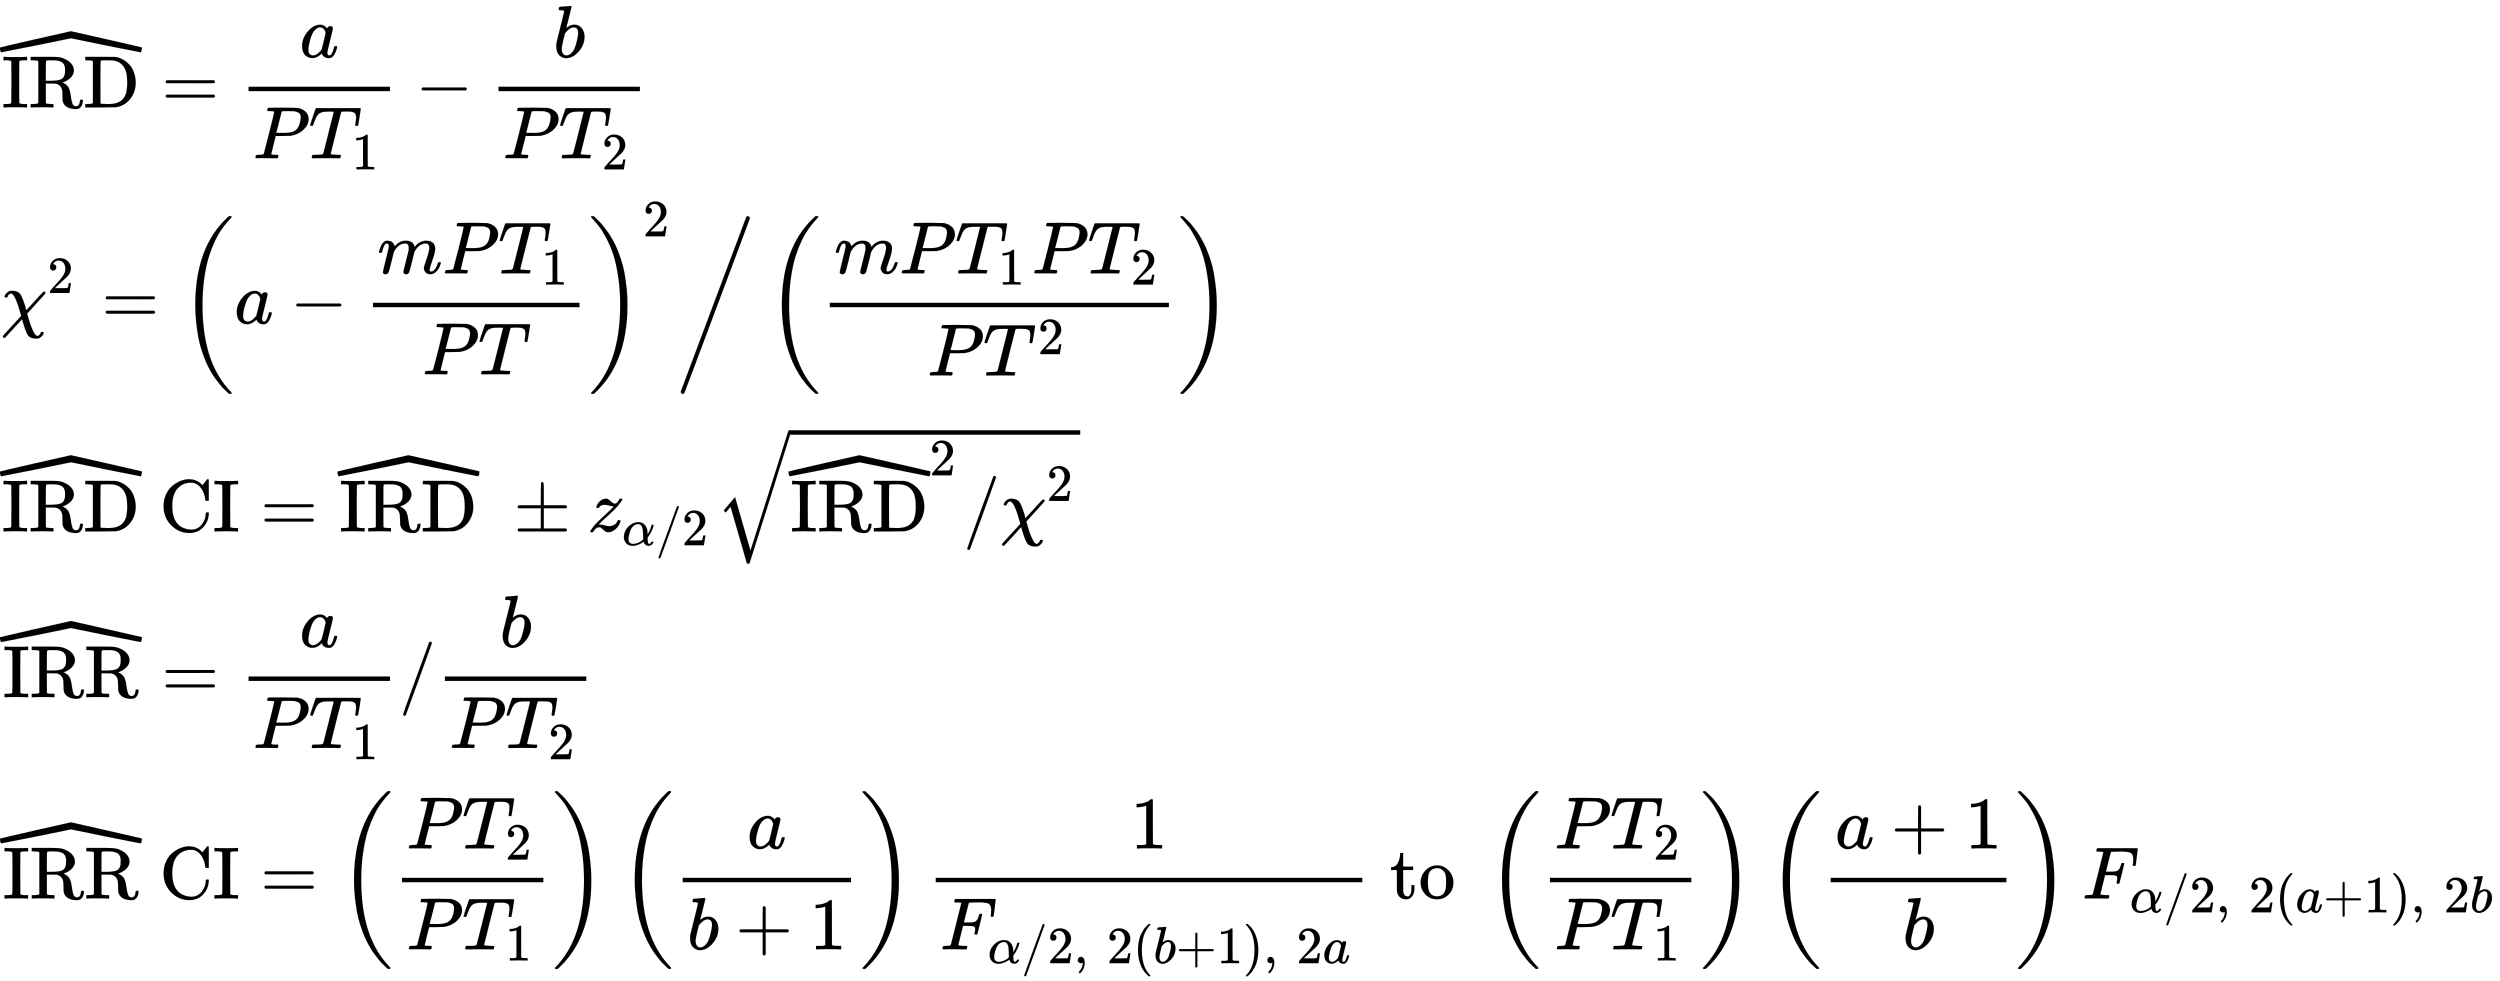<svg xmlns="http://www.w3.org/2000/svg" role="img" aria-hidden="true" style="margin-left: -0.03ex;vertical-align: -27.38ex;font-size: 10pt;font-family: 'Microsoft Sans Serif';color: Black;" viewBox="-13.5 -1450.6 33750.6 13242.5" focusable="false" width="78.389ex" height="30.757ex" xmlns:xlink="http://www.w3.org/1999/xlink"><defs id="MathJax_SVG_glyphs"><path id="MJMAIN-49" stroke-width="1" d="M 328 0 Q 307 3 180 3 T 32 0 H 21 V 46 H 43 Q 92 46 106 49 T 126 60 Q 128 63 128 342 Q 128 620 126 623 Q 122 628 118 630 T 96 635 T 43 637 H 21 V 683 H 32 Q 53 680 180 680 T 328 683 H 339 V 637 H 317 Q 268 637 254 634 T 234 623 Q 232 620 232 342 Q 232 63 234 60 Q 238 55 242 53 T 264 48 T 317 46 H 339 V 0 H 328 Z" /><path id="MJMAIN-52" stroke-width="1" d="M 130 622 Q 123 629 119 631 T 103 634 T 60 637 H 27 V 683 H 202 H 236 H 300 Q 376 683 417 677 T 500 648 Q 595 600 609 517 Q 610 512 610 501 Q 610 468 594 439 T 556 392 T 511 361 T 472 343 L 456 338 Q 459 335 467 332 Q 497 316 516 298 T 545 254 T 559 211 T 568 155 T 578 94 Q 588 46 602 31 T 640 16 H 645 Q 660 16 674 32 T 692 87 Q 692 98 696 101 T 712 105 T 728 103 T 732 90 Q 732 59 716 27 T 672 -16 Q 656 -22 630 -22 Q 481 -16 458 90 Q 456 101 456 163 T 449 246 Q 430 304 373 320 L 363 322 L 297 323 H 231 V 192 L 232 61 Q 238 51 249 49 T 301 46 H 334 V 0 H 323 Q 302 3 181 3 Q 59 3 38 0 H 27 V 46 H 60 Q 102 47 111 49 T 130 61 V 622 Z M 491 499 V 509 Q 491 527 490 539 T 481 570 T 462 601 T 424 623 T 362 636 Q 360 636 340 636 T 304 637 H 283 Q 238 637 234 628 Q 231 624 231 492 V 360 H 289 Q 390 360 434 378 T 489 456 Q 491 467 491 499 Z" /><path id="MJMAIN-44" stroke-width="1" d="M 130 622 Q 123 629 119 631 T 103 634 T 60 637 H 27 V 683 H 228 Q 399 682 419 682 T 461 676 Q 504 667 546 641 T 626 573 T 685 470 T 708 336 Q 708 210 634 116 T 442 3 Q 429 1 228 0 H 27 V 46 H 60 Q 102 47 111 49 T 130 61 V 622 Z M 593 338 Q 593 439 571 501 T 493 602 Q 439 637 355 637 H 322 H 294 Q 238 637 234 628 Q 231 624 231 344 Q 231 62 232 59 Q 233 49 248 48 T 339 46 H 350 Q 456 46 515 95 Q 561 133 577 191 T 593 338 Z" /><path id="MJMAIN-5E" stroke-width="1" d="M 112 560 L 249 694 L 257 686 Q 387 562 387 560 L 361 531 Q 359 532 303 581 L 250 627 L 195 580 Q 182 569 169 557 T 148 538 L 140 532 Q 138 530 125 546 L 112 560 Z" /><path id="MJSZ4-2C6" stroke-width="1" d="M 5 561 Q -4 561 -9 582 T -14 618 Q -14 623 -13 625 Q -11 628 461 736 T 943 845 Q 945 845 1417 738 T 1896 628 Q 1902 628 1902 618 Q 1902 607 1897 584 T 1883 561 Q 1881 561 1412 654 L 945 750 L 476 654 Q 6 561 5 561 Z" /><path id="MJMAIN-3D" stroke-width="1" d="M 56 347 Q 56 360 70 367 H 707 Q 722 359 722 347 Q 722 336 708 328 L 390 327 H 72 Q 56 332 56 347 Z M 56 153 Q 56 168 72 173 H 708 Q 722 163 722 153 Q 722 140 707 133 H 70 Q 56 140 56 153 Z" /><path id="MJMATHI-61" stroke-width="1" d="M 33 157 Q 33 258 109 349 T 280 441 Q 331 441 370 392 Q 386 422 416 422 Q 429 422 439 414 T 449 394 Q 449 381 412 234 T 374 68 Q 374 43 381 35 T 402 26 Q 411 27 422 35 Q 443 55 463 131 Q 469 151 473 152 Q 475 153 483 153 H 487 Q 506 153 506 144 Q 506 138 501 117 T 481 63 T 449 13 Q 436 0 417 -8 Q 409 -10 393 -10 Q 359 -10 336 5 T 306 36 L 300 51 Q 299 52 296 50 Q 294 48 292 46 Q 233 -10 172 -10 Q 117 -10 75 30 T 33 157 Z M 351 328 Q 351 334 346 350 T 323 385 T 277 405 Q 242 405 210 374 T 160 293 Q 131 214 119 129 Q 119 126 119 118 T 118 106 Q 118 61 136 44 T 179 26 Q 217 26 254 59 T 298 110 Q 300 114 325 217 T 351 328 Z" /><path id="MJMATHI-50" stroke-width="1" d="M 287 628 Q 287 635 230 637 Q 206 637 199 638 T 192 648 Q 192 649 194 659 Q 200 679 203 681 T 397 683 Q 587 682 600 680 Q 664 669 707 631 T 751 530 Q 751 453 685 389 Q 616 321 507 303 Q 500 302 402 301 H 307 L 277 182 Q 247 66 247 59 Q 247 55 248 54 T 255 50 T 272 48 T 305 46 H 336 Q 342 37 342 35 Q 342 19 335 5 Q 330 0 319 0 Q 316 0 282 1 T 182 2 Q 120 2 87 2 T 51 1 Q 33 1 33 11 Q 33 13 36 25 Q 40 41 44 43 T 67 46 Q 94 46 127 49 Q 141 52 146 61 Q 149 65 218 339 T 287 628 Z M 645 554 Q 645 567 643 575 T 634 597 T 609 619 T 560 635 Q 553 636 480 637 Q 463 637 445 637 T 416 636 T 404 636 Q 391 635 386 627 Q 384 621 367 550 T 332 412 T 314 344 Q 314 342 395 342 H 407 H 430 Q 542 342 590 392 Q 617 419 631 471 T 645 554 Z" /><path id="MJMATHI-54" stroke-width="1" d="M 40 437 Q 21 437 21 445 Q 21 450 37 501 T 71 602 L 88 651 Q 93 669 101 677 H 569 H 659 Q 691 677 697 676 T 704 667 Q 704 661 687 553 T 668 444 Q 668 437 649 437 Q 640 437 637 437 T 631 442 L 629 445 Q 629 451 635 490 T 641 551 Q 641 586 628 604 T 573 629 Q 568 630 515 631 Q 469 631 457 630 T 439 622 Q 438 621 368 343 T 298 60 Q 298 48 386 46 Q 418 46 427 45 T 436 36 Q 436 31 433 22 Q 429 4 424 1 L 422 0 Q 419 0 415 0 Q 410 0 363 1 T 228 2 Q 99 2 64 0 H 49 Q 43 6 43 9 T 45 27 Q 49 40 55 46 H 83 H 94 Q 174 46 189 55 Q 190 56 191 56 Q 196 59 201 76 T 241 233 Q 258 301 269 344 Q 339 619 339 625 Q 339 630 310 630 H 279 Q 212 630 191 624 Q 146 614 121 583 T 67 467 Q 60 445 57 441 T 43 437 H 40 Z" /><path id="MJMAIN-31" stroke-width="1" d="M 213 578 L 200 573 Q 186 568 160 563 T 102 556 H 83 V 602 H 102 Q 149 604 189 617 T 245 641 T 273 663 Q 275 666 285 666 Q 294 666 302 660 V 361 L 303 61 Q 310 54 315 52 T 339 48 T 401 46 H 427 V 0 H 416 Q 395 3 257 3 Q 121 3 100 0 H 88 V 46 H 114 Q 136 46 152 46 T 177 47 T 193 50 T 201 52 T 207 57 T 213 61 V 578 Z" /><path id="MJMAIN-2212" stroke-width="1" d="M 84 237 T 84 250 T 98 270 H 679 Q 694 262 694 250 T 679 230 H 98 Q 84 237 84 250 Z" /><path id="MJMATHI-62" stroke-width="1" d="M 73 647 Q 73 657 77 670 T 89 683 Q 90 683 161 688 T 234 694 Q 246 694 246 685 T 212 542 Q 204 508 195 472 T 180 418 L 176 399 Q 176 396 182 402 Q 231 442 283 442 Q 345 442 383 396 T 422 280 Q 422 169 343 79 T 173 -11 Q 123 -11 82 27 T 40 150 V 159 Q 40 180 48 217 T 97 414 Q 147 611 147 623 T 109 637 Q 104 637 101 637 H 96 Q 86 637 83 637 T 76 640 T 73 647 Z M 336 325 V 331 Q 336 405 275 405 Q 258 405 240 397 T 207 376 T 181 352 T 163 330 L 157 322 L 136 236 Q 114 150 114 114 Q 114 66 138 42 Q 154 26 178 26 Q 211 26 245 58 Q 270 81 285 114 T 318 219 Q 336 291 336 325 Z" /><path id="MJMAIN-32" stroke-width="1" d="M 109 429 Q 82 429 66 447 T 50 491 Q 50 562 103 614 T 235 666 Q 326 666 387 610 T 449 465 Q 449 422 429 383 T 381 315 T 301 241 Q 265 210 201 149 L 142 93 L 218 92 Q 375 92 385 97 Q 392 99 409 186 V 189 H 449 V 186 Q 448 183 436 95 T 421 3 V 0 H 50 V 19 V 31 Q 50 38 56 46 T 86 81 Q 115 113 136 137 Q 145 147 170 174 T 204 211 T 233 244 T 261 278 T 284 308 T 305 340 T 320 369 T 333 401 T 340 431 T 343 464 Q 343 527 309 573 T 212 619 Q 179 619 154 602 T 119 569 T 109 550 Q 109 549 114 549 Q 132 549 151 535 T 170 489 Q 170 464 154 447 T 109 429 Z" /><path id="MJMATHI-3C7" stroke-width="1" d="M 576 -125 Q 576 -147 547 -175 T 487 -204 H 476 Q 394 -204 363 -157 Q 334 -114 293 26 L 284 59 Q 283 58 248 19 T 170 -66 T 92 -151 T 53 -191 Q 49 -194 43 -194 Q 36 -194 31 -189 T 25 -177 T 38 -154 T 151 -30 L 272 102 L 265 131 Q 189 405 135 405 Q 104 405 87 358 Q 86 351 68 351 Q 48 351 48 361 Q 48 369 56 386 T 89 423 T 148 442 Q 224 442 258 400 Q 276 375 297 320 T 330 222 L 341 180 Q 344 180 455 303 T 573 429 Q 579 431 582 431 Q 600 431 600 414 Q 600 407 587 392 T 477 270 Q 356 138 353 134 L 362 102 Q 392 -10 428 -89 T 490 -168 Q 504 -168 517 -156 T 536 -126 Q 539 -116 543 -115 T 557 -114 T 571 -115 Q 576 -118 576 -125 Z" /><path id="MJMAIN-28" stroke-width="1" d="M 94 250 Q 94 319 104 381 T 127 488 T 164 576 T 202 643 T 244 695 T 277 729 T 302 750 H 315 H 319 Q 333 750 333 741 Q 333 738 316 720 T 275 667 T 226 581 T 184 443 T 167 250 T 184 58 T 225 -81 T 274 -167 T 316 -220 T 333 -241 Q 333 -250 318 -250 H 315 H 302 L 274 -226 Q 180 -141 137 -14 T 94 250 Z" /><path id="MJMATHI-6D" stroke-width="1" d="M 21 287 Q 22 293 24 303 T 36 341 T 56 388 T 88 425 T 132 442 T 175 435 T 205 417 T 221 395 T 229 376 L 231 369 Q 231 367 232 367 L 243 378 Q 303 442 384 442 Q 401 442 415 440 T 441 433 T 460 423 T 475 411 T 485 398 T 493 385 T 497 373 T 500 364 T 502 357 L 510 367 Q 573 442 659 442 Q 713 442 746 415 T 780 336 Q 780 285 742 178 T 704 50 Q 705 36 709 31 T 724 26 Q 752 26 776 56 T 815 138 Q 818 149 821 151 T 837 153 Q 857 153 857 145 Q 857 144 853 130 Q 845 101 831 73 T 785 17 T 716 -10 Q 669 -10 648 17 T 627 73 Q 627 92 663 193 T 700 345 Q 700 404 656 404 H 651 Q 565 404 506 303 L 499 291 L 466 157 Q 433 26 428 16 Q 415 -11 385 -11 Q 372 -11 364 -4 T 353 8 T 350 18 Q 350 29 384 161 L 420 307 Q 423 322 423 345 Q 423 404 379 404 H 374 Q 288 404 229 303 L 222 291 L 189 157 Q 156 26 151 16 Q 138 -11 108 -11 Q 95 -11 87 -5 T 76 7 T 74 17 Q 74 30 112 181 Q 151 335 151 342 Q 154 357 154 369 Q 154 405 129 405 Q 107 405 92 377 T 69 316 T 57 280 Q 55 278 41 278 H 27 Q 21 284 21 287 Z" /><path id="MJMAIN-29" stroke-width="1" d="M 60 749 L 64 750 Q 69 750 74 750 H 86 L 114 726 Q 208 641 251 514 T 294 250 Q 294 182 284 119 T 261 12 T 224 -76 T 186 -143 T 145 -194 T 113 -227 T 90 -246 Q 87 -249 86 -250 H 74 Q 66 -250 63 -250 T 58 -247 T 55 -238 Q 56 -237 66 -225 Q 221 -64 221 250 T 66 725 Q 56 737 55 738 Q 55 746 60 749 Z" /><path id="MJSZ3-28" stroke-width="1" d="M 701 -940 Q 701 -943 695 -949 H 664 Q 662 -947 636 -922 T 591 -879 T 537 -818 T 475 -737 T 412 -636 T 350 -511 T 295 -362 T 250 -186 T 221 17 T 209 251 Q 209 962 573 1361 Q 596 1386 616 1405 T 649 1437 T 664 1450 H 695 Q 701 1444 701 1441 Q 701 1436 681 1415 T 629 1356 T 557 1261 T 476 1118 T 400 927 T 340 675 T 308 359 Q 306 321 306 250 Q 306 -139 400 -430 T 690 -924 Q 701 -936 701 -940 Z" /><path id="MJSZ3-29" stroke-width="1" d="M 34 1438 Q 34 1446 37 1448 T 50 1450 H 56 H 71 Q 73 1448 99 1423 T 144 1380 T 198 1319 T 260 1238 T 323 1137 T 385 1013 T 440 864 T 485 688 T 514 485 T 526 251 Q 526 134 519 53 Q 472 -519 162 -860 Q 139 -885 119 -904 T 86 -936 T 71 -949 H 56 Q 43 -949 39 -947 T 34 -937 Q 88 -883 140 -813 Q 428 -430 428 251 Q 428 453 402 628 T 338 922 T 245 1146 T 145 1309 T 46 1425 Q 44 1427 42 1429 T 39 1433 T 36 1436 L 34 1438 Z" /><path id="MJMAIN-2F" stroke-width="1" d="M 423 750 Q 432 750 438 744 T 444 730 Q 444 725 271 248 T 92 -240 Q 85 -250 75 -250 Q 68 -250 62 -245 T 56 -231 Q 56 -221 230 257 T 407 740 Q 411 750 423 750 Z" /><path id="MJSZ3-2F" stroke-width="1" d="M 81 -949 Q 71 -949 63 -941 T 55 -921 Q 55 -917 56 -915 Q 59 -906 498 264 T 939 1438 Q 945 1450 960 1450 Q 972 1450 980 1441 T 988 1421 Q 982 1403 839 1020 L 398 -155 Q 107 -934 103 -938 Q 96 -949 81 -949 Z" /><path id="MJMAIN-43" stroke-width="1" d="M 56 342 Q 56 428 89 500 T 174 615 T 283 681 T 391 705 Q 394 705 400 705 T 408 704 Q 499 704 569 636 L 582 624 L 612 663 Q 639 700 643 704 Q 644 704 647 704 T 653 705 H 657 Q 660 705 666 699 V 419 L 660 413 H 626 Q 620 419 619 430 Q 610 512 571 572 T 476 651 Q 457 658 426 658 Q 322 658 252 588 Q 173 509 173 342 Q 173 221 211 151 Q 232 111 263 84 T 328 45 T 384 29 T 428 24 Q 517 24 571 93 T 626 244 Q 626 251 632 257 H 660 L 666 251 V 236 Q 661 133 590 56 T 403 -21 Q 262 -21 159 83 T 56 342 Z" /><path id="MJMAIN-B1" stroke-width="1" d="M 56 320 T 56 333 T 70 353 H 369 V 502 Q 369 651 371 655 Q 376 666 388 666 Q 402 666 405 654 T 409 596 V 500 V 353 H 707 Q 722 345 722 333 Q 722 320 707 313 H 409 V 40 H 707 Q 722 32 722 20 T 707 0 H 70 Q 56 7 56 20 T 70 40 H 369 V 313 H 70 Q 56 320 56 333 Z" /><path id="MJMATHI-7A" stroke-width="1" d="M 347 338 Q 337 338 294 349 T 231 360 Q 211 360 197 356 T 174 346 T 162 335 T 155 324 L 153 320 Q 150 317 138 317 Q 117 317 117 325 Q 117 330 120 339 Q 133 378 163 406 T 229 440 Q 241 442 246 442 Q 271 442 291 425 T 329 392 T 367 375 Q 389 375 411 408 T 434 441 Q 435 442 449 442 H 462 Q 468 436 468 434 Q 468 430 463 420 T 449 399 T 432 377 T 418 358 L 411 349 Q 368 298 275 214 T 160 106 L 148 94 L 163 93 Q 185 93 227 82 T 290 71 Q 328 71 360 90 T 402 140 Q 406 149 409 151 T 424 153 Q 443 153 443 143 Q 443 138 442 134 Q 425 72 376 31 T 278 -11 Q 252 -11 232 6 T 193 40 T 155 57 Q 111 57 76 -3 Q 70 -11 59 -11 H 54 H 41 Q 35 -5 35 -2 Q 35 13 93 84 Q 132 129 225 214 T 340 322 Q 352 338 347 338 Z" /><path id="MJMATHI-3B1" stroke-width="1" d="M 34 156 Q 34 270 120 356 T 309 442 Q 379 442 421 402 T 478 304 Q 484 275 485 237 V 208 Q 534 282 560 374 Q 564 388 566 390 T 582 393 Q 603 393 603 385 Q 603 376 594 346 T 558 261 T 497 161 L 486 147 L 487 123 Q 489 67 495 47 T 514 26 Q 528 28 540 37 T 557 60 Q 559 67 562 68 T 577 70 Q 597 70 597 62 Q 597 56 591 43 Q 579 19 556 5 T 512 -10 H 505 Q 438 -10 414 62 L 411 69 L 400 61 Q 390 53 370 41 T 325 18 T 267 -2 T 203 -11 Q 124 -11 79 39 T 34 156 Z M 208 26 Q 257 26 306 47 T 379 90 L 403 112 Q 401 255 396 290 Q 382 405 304 405 Q 235 405 183 332 Q 156 292 139 224 T 121 120 Q 121 71 146 49 T 208 26 Z" /><path id="MJSZ2-221A" stroke-width="1" d="M 1001 1150 Q 1017 1150 1020 1132 Q 1020 1127 741 244 L 460 -643 Q 453 -650 436 -650 H 424 Q 423 -647 423 -645 T 421 -640 T 419 -631 T 415 -617 T 408 -594 T 399 -560 T 385 -512 T 367 -448 T 343 -364 T 312 -259 L 203 119 L 138 41 L 111 67 L 212 188 L 264 248 L 472 -474 L 983 1140 Q 988 1150 1001 1150 Z" /><path id="MJMAIN-2B" stroke-width="1" d="M 56 237 T 56 250 T 70 270 H 369 V 420 L 370 570 Q 380 583 389 583 Q 402 583 409 568 V 270 H 707 Q 722 262 722 250 T 707 230 H 409 V -68 Q 401 -82 391 -82 H 389 H 387 Q 375 -82 369 -68 V 230 H 70 Q 56 237 56 250 Z" /><path id="MJMATHI-46" stroke-width="1" d="M 48 1 Q 31 1 31 11 Q 31 13 34 25 Q 38 41 42 43 T 65 46 Q 92 46 125 49 Q 139 52 144 61 Q 146 66 215 342 T 285 622 Q 285 629 281 629 Q 273 632 228 634 H 197 Q 191 640 191 642 T 193 659 Q 197 676 203 680 H 742 Q 749 676 749 669 Q 749 664 736 557 T 722 447 Q 720 440 702 440 H 690 Q 683 445 683 453 Q 683 454 686 477 T 689 530 Q 689 560 682 579 T 663 610 T 626 626 T 575 633 T 503 634 H 480 Q 398 633 393 631 Q 388 629 386 623 Q 385 622 352 492 L 320 363 H 375 Q 378 363 398 363 T 426 364 T 448 367 T 472 374 T 489 386 Q 502 398 511 419 T 524 457 T 529 475 Q 532 480 548 480 H 560 Q 567 475 567 470 Q 567 467 536 339 T 502 207 Q 500 200 482 200 H 470 Q 463 206 463 212 Q 463 215 468 234 T 473 274 Q 473 303 453 310 T 364 317 H 309 L 277 190 Q 245 66 245 60 Q 245 46 334 46 H 359 Q 365 40 365 39 T 363 19 Q 359 6 353 0 H 336 Q 295 2 185 2 Q 120 2 86 2 T 48 1 Z" /><path id="MJMAIN-2C" stroke-width="1" d="M 78 35 T 78 60 T 94 103 T 137 121 Q 165 121 187 96 T 210 8 Q 210 -27 201 -60 T 180 -117 T 154 -158 T 130 -185 T 117 -194 Q 113 -194 104 -185 T 95 -172 Q 95 -168 106 -156 T 131 -126 T 157 -76 T 173 -3 V 9 L 172 8 Q 170 7 167 6 T 161 3 T 152 1 T 140 0 Q 113 0 96 17 Z" /><path id="MJMAIN-74" stroke-width="1" d="M 27 422 Q 80 426 109 478 T 141 600 V 615 H 181 V 431 H 316 V 385 H 181 V 241 Q 182 116 182 100 T 189 68 Q 203 29 238 29 Q 282 29 292 100 Q 293 108 293 146 V 181 H 333 V 146 V 134 Q 333 57 291 17 Q 264 -10 221 -10 Q 187 -10 162 2 T 124 33 T 105 68 T 98 100 Q 97 107 97 248 V 385 H 18 V 422 H 27 Z" /><path id="MJMAIN-6F" stroke-width="1" d="M 28 214 Q 28 309 93 378 T 250 448 Q 340 448 405 380 T 471 215 Q 471 120 407 55 T 250 -10 Q 153 -10 91 57 T 28 214 Z M 250 30 Q 372 30 372 193 V 225 V 250 Q 372 272 371 288 T 364 326 T 348 362 T 317 390 T 268 410 Q 263 411 252 411 Q 222 411 195 399 Q 152 377 139 338 T 126 246 V 226 Q 126 130 145 91 Q 177 30 250 30 Z" /></defs><g fill="currentColor" stroke="currentColor" stroke-width="0" transform="matrix(1 0 0 -1 0 0)"><g transform="translate(13)"><use xmlns:NS2="http://www.w3.org/1999/xlink" NS2:href="#MJMAIN-49" /><use x="361" y="0" xmlns:NS3="http://www.w3.org/1999/xlink" NS3:href="#MJMAIN-52" /><use x="1098" y="0" xmlns:NS4="http://www.w3.org/1999/xlink" NS4:href="#MJMAIN-44" /></g><use x="0" y="184" xmlns:NS5="http://www.w3.org/1999/xlink" NS5:href="#MJSZ4-2C6" /><use x="2167" y="0" xmlns:NS6="http://www.w3.org/1999/xlink" NS6:href="#MJMAIN-3D" /><g transform="translate(2945)"><g transform="translate(397)"><rect stroke="none" x="0" y="220" width="1909" height="60" /><use x="690" y="676" xmlns:NS7="http://www.w3.org/1999/xlink" NS7:href="#MJMATHI-61" /><g transform="translate(60 -686)"><use x="0" y="0" xmlns:NS8="http://www.w3.org/1999/xlink" NS8:href="#MJMATHI-50" /><g transform="translate(751)"><use x="0" y="0" xmlns:NS9="http://www.w3.org/1999/xlink" NS9:href="#MJMATHI-54" /><use transform="scale(0.707)" x="826" y="-213" xmlns:NS10="http://www.w3.org/1999/xlink" NS10:href="#MJMAIN-31" /></g></g></g></g><use x="5595" y="0" xmlns:NS11="http://www.w3.org/1999/xlink" NS11:href="#MJMAIN-2212" /><g transform="translate(6374)"><g transform="translate(342)"><rect stroke="none" x="0" y="220" width="1909" height="60" /><use x="740" y="676" xmlns:NS12="http://www.w3.org/1999/xlink" NS12:href="#MJMATHI-62" /><g transform="translate(60 -686)"><use x="0" y="0" xmlns:NS13="http://www.w3.org/1999/xlink" NS13:href="#MJMATHI-50" /><g transform="translate(751)"><use x="0" y="0" xmlns:NS14="http://www.w3.org/1999/xlink" NS14:href="#MJMATHI-54" /><use transform="scale(0.707)" x="826" y="-213" xmlns:NS15="http://www.w3.org/1999/xlink" NS15:href="#MJMAIN-32" /></g></g></g></g><g transform="translate(0 -2917)"><use x="0" y="0" xmlns:NS16="http://www.w3.org/1999/xlink" NS16:href="#MJMATHI-3C7" /><use transform="scale(0.707)" x="886" y="583" xmlns:NS17="http://www.w3.org/1999/xlink" NS17:href="#MJMAIN-32" /><use x="1358" y="0" xmlns:NS18="http://www.w3.org/1999/xlink" NS18:href="#MJMAIN-3D" /><g transform="translate(2414)"><use xmlns:NS19="http://www.w3.org/1999/xlink" NS19:href="#MJSZ3-28" /><use x="736" y="0" xmlns:NS20="http://www.w3.org/1999/xlink" NS20:href="#MJMATHI-61" /><use x="1488" y="0" xmlns:NS21="http://www.w3.org/1999/xlink" NS21:href="#MJMAIN-2212" /><g transform="translate(2266)"><g transform="translate(342)"><rect stroke="none" x="0" y="220" width="2788" height="60" /><g transform="translate(60 676)"><use x="0" y="0" xmlns:NS22="http://www.w3.org/1999/xlink" NS22:href="#MJMATHI-6D" /><use x="878" y="0" xmlns:NS23="http://www.w3.org/1999/xlink" NS23:href="#MJMATHI-50" /><g transform="translate(1630)"><use x="0" y="0" xmlns:NS24="http://www.w3.org/1999/xlink" NS24:href="#MJMATHI-54" /><use transform="scale(0.707)" x="826" y="-213" xmlns:NS25="http://www.w3.org/1999/xlink" NS25:href="#MJMAIN-31" /></g></g><g transform="translate(666 -686)"><use x="0" y="0" xmlns:NS26="http://www.w3.org/1999/xlink" NS26:href="#MJMATHI-50" /><use x="751" y="0" xmlns:NS27="http://www.w3.org/1999/xlink" NS27:href="#MJMATHI-54" /></g></g></g><use x="5517" y="-1" xmlns:NS28="http://www.w3.org/1999/xlink" NS28:href="#MJSZ3-29" /><use transform="scale(0.707)" x="8844" y="1665" xmlns:NS29="http://www.w3.org/1999/xlink" NS29:href="#MJMAIN-32" /></g><use x="9122" y="-1" xmlns:NS30="http://www.w3.org/1999/xlink" NS30:href="#MJSZ3-2F" /><g transform="translate(10333)"><use xmlns:NS31="http://www.w3.org/1999/xlink" NS31:href="#MJSZ3-28" /><g transform="translate(736)"><g transform="translate(120)"><rect stroke="none" x="0" y="220" width="4578" height="60" /><g transform="translate(60 676)"><use x="0" y="0" xmlns:NS32="http://www.w3.org/1999/xlink" NS32:href="#MJMATHI-6D" /><use x="878" y="0" xmlns:NS33="http://www.w3.org/1999/xlink" NS33:href="#MJMATHI-50" /><g transform="translate(1630)"><use x="0" y="0" xmlns:NS34="http://www.w3.org/1999/xlink" NS34:href="#MJMATHI-54" /><use transform="scale(0.707)" x="826" y="-213" xmlns:NS35="http://www.w3.org/1999/xlink" NS35:href="#MJMAIN-31" /></g><use x="2668" y="0" xmlns:NS36="http://www.w3.org/1999/xlink" NS36:href="#MJMATHI-50" /><g transform="translate(3419)"><use x="0" y="0" xmlns:NS37="http://www.w3.org/1999/xlink" NS37:href="#MJMATHI-54" /><use transform="scale(0.707)" x="826" y="-213" xmlns:NS38="http://www.w3.org/1999/xlink" NS38:href="#MJMAIN-32" /></g></g><g transform="translate(1316 -702)"><use x="0" y="0" xmlns:NS39="http://www.w3.org/1999/xlink" NS39:href="#MJMATHI-50" /><g transform="translate(751)"><use x="0" y="0" xmlns:NS40="http://www.w3.org/1999/xlink" NS40:href="#MJMATHI-54" /><use transform="scale(0.707)" x="1047" y="408" xmlns:NS41="http://www.w3.org/1999/xlink" NS41:href="#MJMAIN-32" /></g></g></g></g><use x="5554" y="-1" xmlns:NS42="http://www.w3.org/1999/xlink" NS42:href="#MJSZ3-29" /></g></g><g transform="translate(0 -5724)"><g transform="translate(13)"><use xmlns:NS43="http://www.w3.org/1999/xlink" NS43:href="#MJMAIN-49" /><use x="361" y="0" xmlns:NS44="http://www.w3.org/1999/xlink" NS44:href="#MJMAIN-52" /><use x="1098" y="0" xmlns:NS45="http://www.w3.org/1999/xlink" NS45:href="#MJMAIN-44" /></g><use x="0" y="184" xmlns:NS46="http://www.w3.org/1999/xlink" NS46:href="#MJSZ4-2C6" /><g transform="translate(2139)"><use xmlns:NS47="http://www.w3.org/1999/xlink" NS47:href="#MJMAIN-43" /><use x="722" y="0" xmlns:NS48="http://www.w3.org/1999/xlink" NS48:href="#MJMAIN-49" /></g><use x="3501" y="0" xmlns:NS49="http://www.w3.org/1999/xlink" NS49:href="#MJMAIN-3D" /><g transform="translate(4557)"><g transform="translate(13)"><use xmlns:NS50="http://www.w3.org/1999/xlink" NS50:href="#MJMAIN-49" /><use x="361" y="0" xmlns:NS51="http://www.w3.org/1999/xlink" NS51:href="#MJMAIN-52" /><use x="1098" y="0" xmlns:NS52="http://www.w3.org/1999/xlink" NS52:href="#MJMAIN-44" /></g><use x="0" y="184" xmlns:NS53="http://www.w3.org/1999/xlink" NS53:href="#MJSZ4-2C6" /></g><use x="6919" y="0" xmlns:NS54="http://www.w3.org/1999/xlink" NS54:href="#MJMAIN-B1" /><g transform="translate(7920)"><use x="0" y="0" xmlns:NS55="http://www.w3.org/1999/xlink" NS55:href="#MJMATHI-7A" /><g transform="translate(465 -187)"><use transform="scale(0.707)" x="0" y="0" xmlns:NS56="http://www.w3.org/1999/xlink" NS56:href="#MJMATHI-3B1" /><use transform="scale(0.707)" x="640" y="0" xmlns:NS57="http://www.w3.org/1999/xlink" NS57:href="#MJMAIN-2F" /><use transform="scale(0.707)" x="1141" y="0" xmlns:NS58="http://www.w3.org/1999/xlink" NS58:href="#MJMAIN-32" /></g></g><g transform="translate(9646)"><use x="0" y="215" xmlns:NS59="http://www.w3.org/1999/xlink" NS59:href="#MJSZ2-221A" /><rect stroke="none" x="1000" y="1306" width="3924" height="60" /><g transform="translate(1000)"><g transform="translate(13)"><use xmlns:NS60="http://www.w3.org/1999/xlink" NS60:href="#MJMAIN-49" /><use x="361" y="0" xmlns:NS61="http://www.w3.org/1999/xlink" NS61:href="#MJMAIN-52" /><use x="1098" y="0" xmlns:NS62="http://www.w3.org/1999/xlink" NS62:href="#MJMAIN-44" /></g><use x="0" y="184" xmlns:NS63="http://www.w3.org/1999/xlink" NS63:href="#MJSZ4-2C6" /><use transform="scale(0.707)" x="2672" y="1071" xmlns:NS64="http://www.w3.org/1999/xlink" NS64:href="#MJMAIN-32" /><use x="2343" y="0" xmlns:NS65="http://www.w3.org/1999/xlink" NS65:href="#MJMAIN-2F" /><g transform="translate(2843)"><use x="0" y="0" xmlns:NS66="http://www.w3.org/1999/xlink" NS66:href="#MJMATHI-3C7" /><use transform="scale(0.707)" x="886" y="583" xmlns:NS67="http://www.w3.org/1999/xlink" NS67:href="#MJMAIN-32" /></g></g></g></g><g transform="translate(0 -7962)"><g transform="translate(27)"><use xmlns:NS68="http://www.w3.org/1999/xlink" NS68:href="#MJMAIN-49" /><use x="361" y="0" xmlns:NS69="http://www.w3.org/1999/xlink" NS69:href="#MJMAIN-52" /><use x="1098" y="0" xmlns:NS70="http://www.w3.org/1999/xlink" NS70:href="#MJMAIN-52" /></g><use x="0" y="184" xmlns:NS71="http://www.w3.org/1999/xlink" NS71:href="#MJSZ4-2C6" /><use x="2167" y="0" xmlns:NS72="http://www.w3.org/1999/xlink" NS72:href="#MJMAIN-3D" /><g transform="translate(2945)"><g transform="translate(397)"><rect stroke="none" x="0" y="220" width="1909" height="60" /><use x="690" y="676" xmlns:NS73="http://www.w3.org/1999/xlink" NS73:href="#MJMATHI-61" /><g transform="translate(60 -686)"><use x="0" y="0" xmlns:NS74="http://www.w3.org/1999/xlink" NS74:href="#MJMATHI-50" /><g transform="translate(751)"><use x="0" y="0" xmlns:NS75="http://www.w3.org/1999/xlink" NS75:href="#MJMATHI-54" /><use transform="scale(0.707)" x="826" y="-213" xmlns:NS76="http://www.w3.org/1999/xlink" NS76:href="#MJMAIN-31" /></g></g></g></g><use x="5373" y="0" xmlns:NS77="http://www.w3.org/1999/xlink" NS77:href="#MJMAIN-2F" /><g transform="translate(5873)"><g transform="translate(120)"><rect stroke="none" x="0" y="220" width="1909" height="60" /><use x="740" y="676" xmlns:NS78="http://www.w3.org/1999/xlink" NS78:href="#MJMATHI-62" /><g transform="translate(60 -686)"><use x="0" y="0" xmlns:NS79="http://www.w3.org/1999/xlink" NS79:href="#MJMATHI-50" /><g transform="translate(751)"><use x="0" y="0" xmlns:NS80="http://www.w3.org/1999/xlink" NS80:href="#MJMATHI-54" /><use transform="scale(0.707)" x="826" y="-213" xmlns:NS81="http://www.w3.org/1999/xlink" NS81:href="#MJMAIN-32" /></g></g></g></g></g><g transform="translate(0 -10680)"><g transform="translate(27)"><use xmlns:NS82="http://www.w3.org/1999/xlink" NS82:href="#MJMAIN-49" /><use x="361" y="0" xmlns:NS83="http://www.w3.org/1999/xlink" NS83:href="#MJMAIN-52" /><use x="1098" y="0" xmlns:NS84="http://www.w3.org/1999/xlink" NS84:href="#MJMAIN-52" /></g><use x="0" y="184" xmlns:NS85="http://www.w3.org/1999/xlink" NS85:href="#MJSZ4-2C6" /><g transform="translate(2139)"><use xmlns:NS86="http://www.w3.org/1999/xlink" NS86:href="#MJMAIN-43" /><use x="722" y="0" xmlns:NS87="http://www.w3.org/1999/xlink" NS87:href="#MJMAIN-49" /></g><use x="3501" y="0" xmlns:NS88="http://www.w3.org/1999/xlink" NS88:href="#MJMAIN-3D" /><g transform="translate(4557)"><use xmlns:NS89="http://www.w3.org/1999/xlink" NS89:href="#MJSZ3-28" /><g transform="translate(736)"><g transform="translate(120)"><rect stroke="none" x="0" y="220" width="1909" height="60" /><g transform="translate(60 676)"><use x="0" y="0" xmlns:NS90="http://www.w3.org/1999/xlink" NS90:href="#MJMATHI-50" /><g transform="translate(751)"><use x="0" y="0" xmlns:NS91="http://www.w3.org/1999/xlink" NS91:href="#MJMATHI-54" /><use transform="scale(0.707)" x="826" y="-213" xmlns:NS92="http://www.w3.org/1999/xlink" NS92:href="#MJMAIN-32" /></g></g><g transform="translate(60 -686)"><use x="0" y="0" xmlns:NS93="http://www.w3.org/1999/xlink" NS93:href="#MJMATHI-50" /><g transform="translate(751)"><use x="0" y="0" xmlns:NS94="http://www.w3.org/1999/xlink" NS94:href="#MJMATHI-54" /><use transform="scale(0.707)" x="826" y="-213" xmlns:NS95="http://www.w3.org/1999/xlink" NS95:href="#MJMAIN-31" /></g></g></g></g><use x="2886" y="-1" xmlns:NS96="http://www.w3.org/1999/xlink" NS96:href="#MJSZ3-29" /></g><g transform="translate(8347)"><use xmlns:NS97="http://www.w3.org/1999/xlink" NS97:href="#MJSZ3-28" /><g transform="translate(736)"><g transform="translate(120)"><rect stroke="none" x="0" y="220" width="2272" height="60" /><use x="871" y="676" xmlns:NS98="http://www.w3.org/1999/xlink" NS98:href="#MJMATHI-61" /><g transform="translate(60 -686)"><use x="0" y="0" xmlns:NS99="http://www.w3.org/1999/xlink" NS99:href="#MJMATHI-62" /><use x="651" y="0" xmlns:NS100="http://www.w3.org/1999/xlink" NS100:href="#MJMAIN-2B" /><use x="1652" y="0" xmlns:NS101="http://www.w3.org/1999/xlink" NS101:href="#MJMAIN-31" /></g></g></g><use x="3249" y="-1" xmlns:NS102="http://www.w3.org/1999/xlink" NS102:href="#MJSZ3-29" /></g><g transform="translate(12333)"><g transform="translate(286)"><rect stroke="none" x="0" y="220" width="5759" height="60" /><use x="2629" y="676" xmlns:NS103="http://www.w3.org/1999/xlink" NS103:href="#MJMAIN-31" /><g transform="translate(60 -686)"><use x="0" y="0" xmlns:NS104="http://www.w3.org/1999/xlink" NS104:href="#MJMATHI-46" /><g transform="translate(643 -187)"><use transform="scale(0.707)" x="0" y="0" xmlns:NS105="http://www.w3.org/1999/xlink" NS105:href="#MJMATHI-3B1" /><use transform="scale(0.707)" x="640" y="0" xmlns:NS106="http://www.w3.org/1999/xlink" NS106:href="#MJMAIN-2F" /><use transform="scale(0.707)" x="1141" y="0" xmlns:NS107="http://www.w3.org/1999/xlink" NS107:href="#MJMAIN-32" /><use transform="scale(0.707)" x="1641" y="0" xmlns:NS108="http://www.w3.org/1999/xlink" NS108:href="#MJMAIN-2C" /><use transform="scale(0.707)" x="2273" y="0" xmlns:NS109="http://www.w3.org/1999/xlink" NS109:href="#MJMAIN-32" /><use transform="scale(0.707)" x="2774" y="0" xmlns:NS110="http://www.w3.org/1999/xlink" NS110:href="#MJMAIN-28" /><use transform="scale(0.707)" x="3163" y="0" xmlns:NS111="http://www.w3.org/1999/xlink" NS111:href="#MJMATHI-62" /><use transform="scale(0.707)" x="3593" y="0" xmlns:NS112="http://www.w3.org/1999/xlink" NS112:href="#MJMAIN-2B" /><use transform="scale(0.707)" x="4371" y="0" xmlns:NS113="http://www.w3.org/1999/xlink" NS113:href="#MJMAIN-31" /><use transform="scale(0.707)" x="4872" y="0" xmlns:NS114="http://www.w3.org/1999/xlink" NS114:href="#MJMAIN-29" /><use transform="scale(0.707)" x="5261" y="0" xmlns:NS115="http://www.w3.org/1999/xlink" NS115:href="#MJMAIN-2C" /><use transform="scale(0.707)" x="5893" y="0" xmlns:NS116="http://www.w3.org/1999/xlink" NS116:href="#MJMAIN-32" /><use transform="scale(0.707)" x="6394" y="0" xmlns:NS117="http://www.w3.org/1999/xlink" NS117:href="#MJMATHI-61" /></g></g></g></g><g transform="translate(18498)"><use x="250" y="0" xmlns:NS118="http://www.w3.org/1999/xlink" NS118:href="#MJMAIN-74" /><use x="639" y="0" xmlns:NS119="http://www.w3.org/1999/xlink" NS119:href="#MJMAIN-6F" /></g><g transform="translate(20055)"><use xmlns:NS120="http://www.w3.org/1999/xlink" NS120:href="#MJSZ3-28" /><g transform="translate(736)"><g transform="translate(120)"><rect stroke="none" x="0" y="220" width="1909" height="60" /><g transform="translate(60 676)"><use x="0" y="0" xmlns:NS121="http://www.w3.org/1999/xlink" NS121:href="#MJMATHI-50" /><g transform="translate(751)"><use x="0" y="0" xmlns:NS122="http://www.w3.org/1999/xlink" NS122:href="#MJMATHI-54" /><use transform="scale(0.707)" x="826" y="-213" xmlns:NS123="http://www.w3.org/1999/xlink" NS123:href="#MJMAIN-32" /></g></g><g transform="translate(60 -686)"><use x="0" y="0" xmlns:NS124="http://www.w3.org/1999/xlink" NS124:href="#MJMATHI-50" /><g transform="translate(751)"><use x="0" y="0" xmlns:NS125="http://www.w3.org/1999/xlink" NS125:href="#MJMATHI-54" /><use transform="scale(0.707)" x="826" y="-213" xmlns:NS126="http://www.w3.org/1999/xlink" NS126:href="#MJMAIN-31" /></g></g></g></g><use x="2886" y="-1" xmlns:NS127="http://www.w3.org/1999/xlink" NS127:href="#MJSZ3-29" /></g><g transform="translate(23845)"><use xmlns:NS128="http://www.w3.org/1999/xlink" NS128:href="#MJSZ3-28" /><g transform="translate(736)"><g transform="translate(120)"><rect stroke="none" x="0" y="220" width="2372" height="60" /><g transform="translate(60 676)"><use x="0" y="0" xmlns:NS129="http://www.w3.org/1999/xlink" NS129:href="#MJMATHI-61" /><use x="751" y="0" xmlns:NS130="http://www.w3.org/1999/xlink" NS130:href="#MJMAIN-2B" /><use x="1752" y="0" xmlns:NS131="http://www.w3.org/1999/xlink" NS131:href="#MJMAIN-31" /></g><use x="971" y="-686" xmlns:NS132="http://www.w3.org/1999/xlink" NS132:href="#MJMATHI-62" /></g></g><use x="3349" y="-1" xmlns:NS133="http://www.w3.org/1999/xlink" NS133:href="#MJSZ3-29" /></g><g transform="translate(28097)"><use x="0" y="0" xmlns:NS134="http://www.w3.org/1999/xlink" NS134:href="#MJMATHI-46" /><g transform="translate(643 -187)"><use transform="scale(0.707)" x="0" y="0" xmlns:NS135="http://www.w3.org/1999/xlink" NS135:href="#MJMATHI-3B1" /><use transform="scale(0.707)" x="640" y="0" xmlns:NS136="http://www.w3.org/1999/xlink" NS136:href="#MJMAIN-2F" /><use transform="scale(0.707)" x="1141" y="0" xmlns:NS137="http://www.w3.org/1999/xlink" NS137:href="#MJMAIN-32" /><use transform="scale(0.707)" x="1641" y="0" xmlns:NS138="http://www.w3.org/1999/xlink" NS138:href="#MJMAIN-2C" /><use transform="scale(0.707)" x="2273" y="0" xmlns:NS139="http://www.w3.org/1999/xlink" NS139:href="#MJMAIN-32" /><use transform="scale(0.707)" x="2774" y="0" xmlns:NS140="http://www.w3.org/1999/xlink" NS140:href="#MJMAIN-28" /><use transform="scale(0.707)" x="3163" y="0" xmlns:NS141="http://www.w3.org/1999/xlink" NS141:href="#MJMATHI-61" /><use transform="scale(0.707)" x="3693" y="0" xmlns:NS142="http://www.w3.org/1999/xlink" NS142:href="#MJMAIN-2B" /><use transform="scale(0.707)" x="4471" y="0" xmlns:NS143="http://www.w3.org/1999/xlink" NS143:href="#MJMAIN-31" /><use transform="scale(0.707)" x="4972" y="0" xmlns:NS144="http://www.w3.org/1999/xlink" NS144:href="#MJMAIN-29" /><use transform="scale(0.707)" x="5361" y="0" xmlns:NS145="http://www.w3.org/1999/xlink" NS145:href="#MJMAIN-2C" /><use transform="scale(0.707)" x="5993" y="0" xmlns:NS146="http://www.w3.org/1999/xlink" NS146:href="#MJMAIN-32" /><use transform="scale(0.707)" x="6494" y="0" xmlns:NS147="http://www.w3.org/1999/xlink" NS147:href="#MJMATHI-62" /></g></g></g></g></svg>